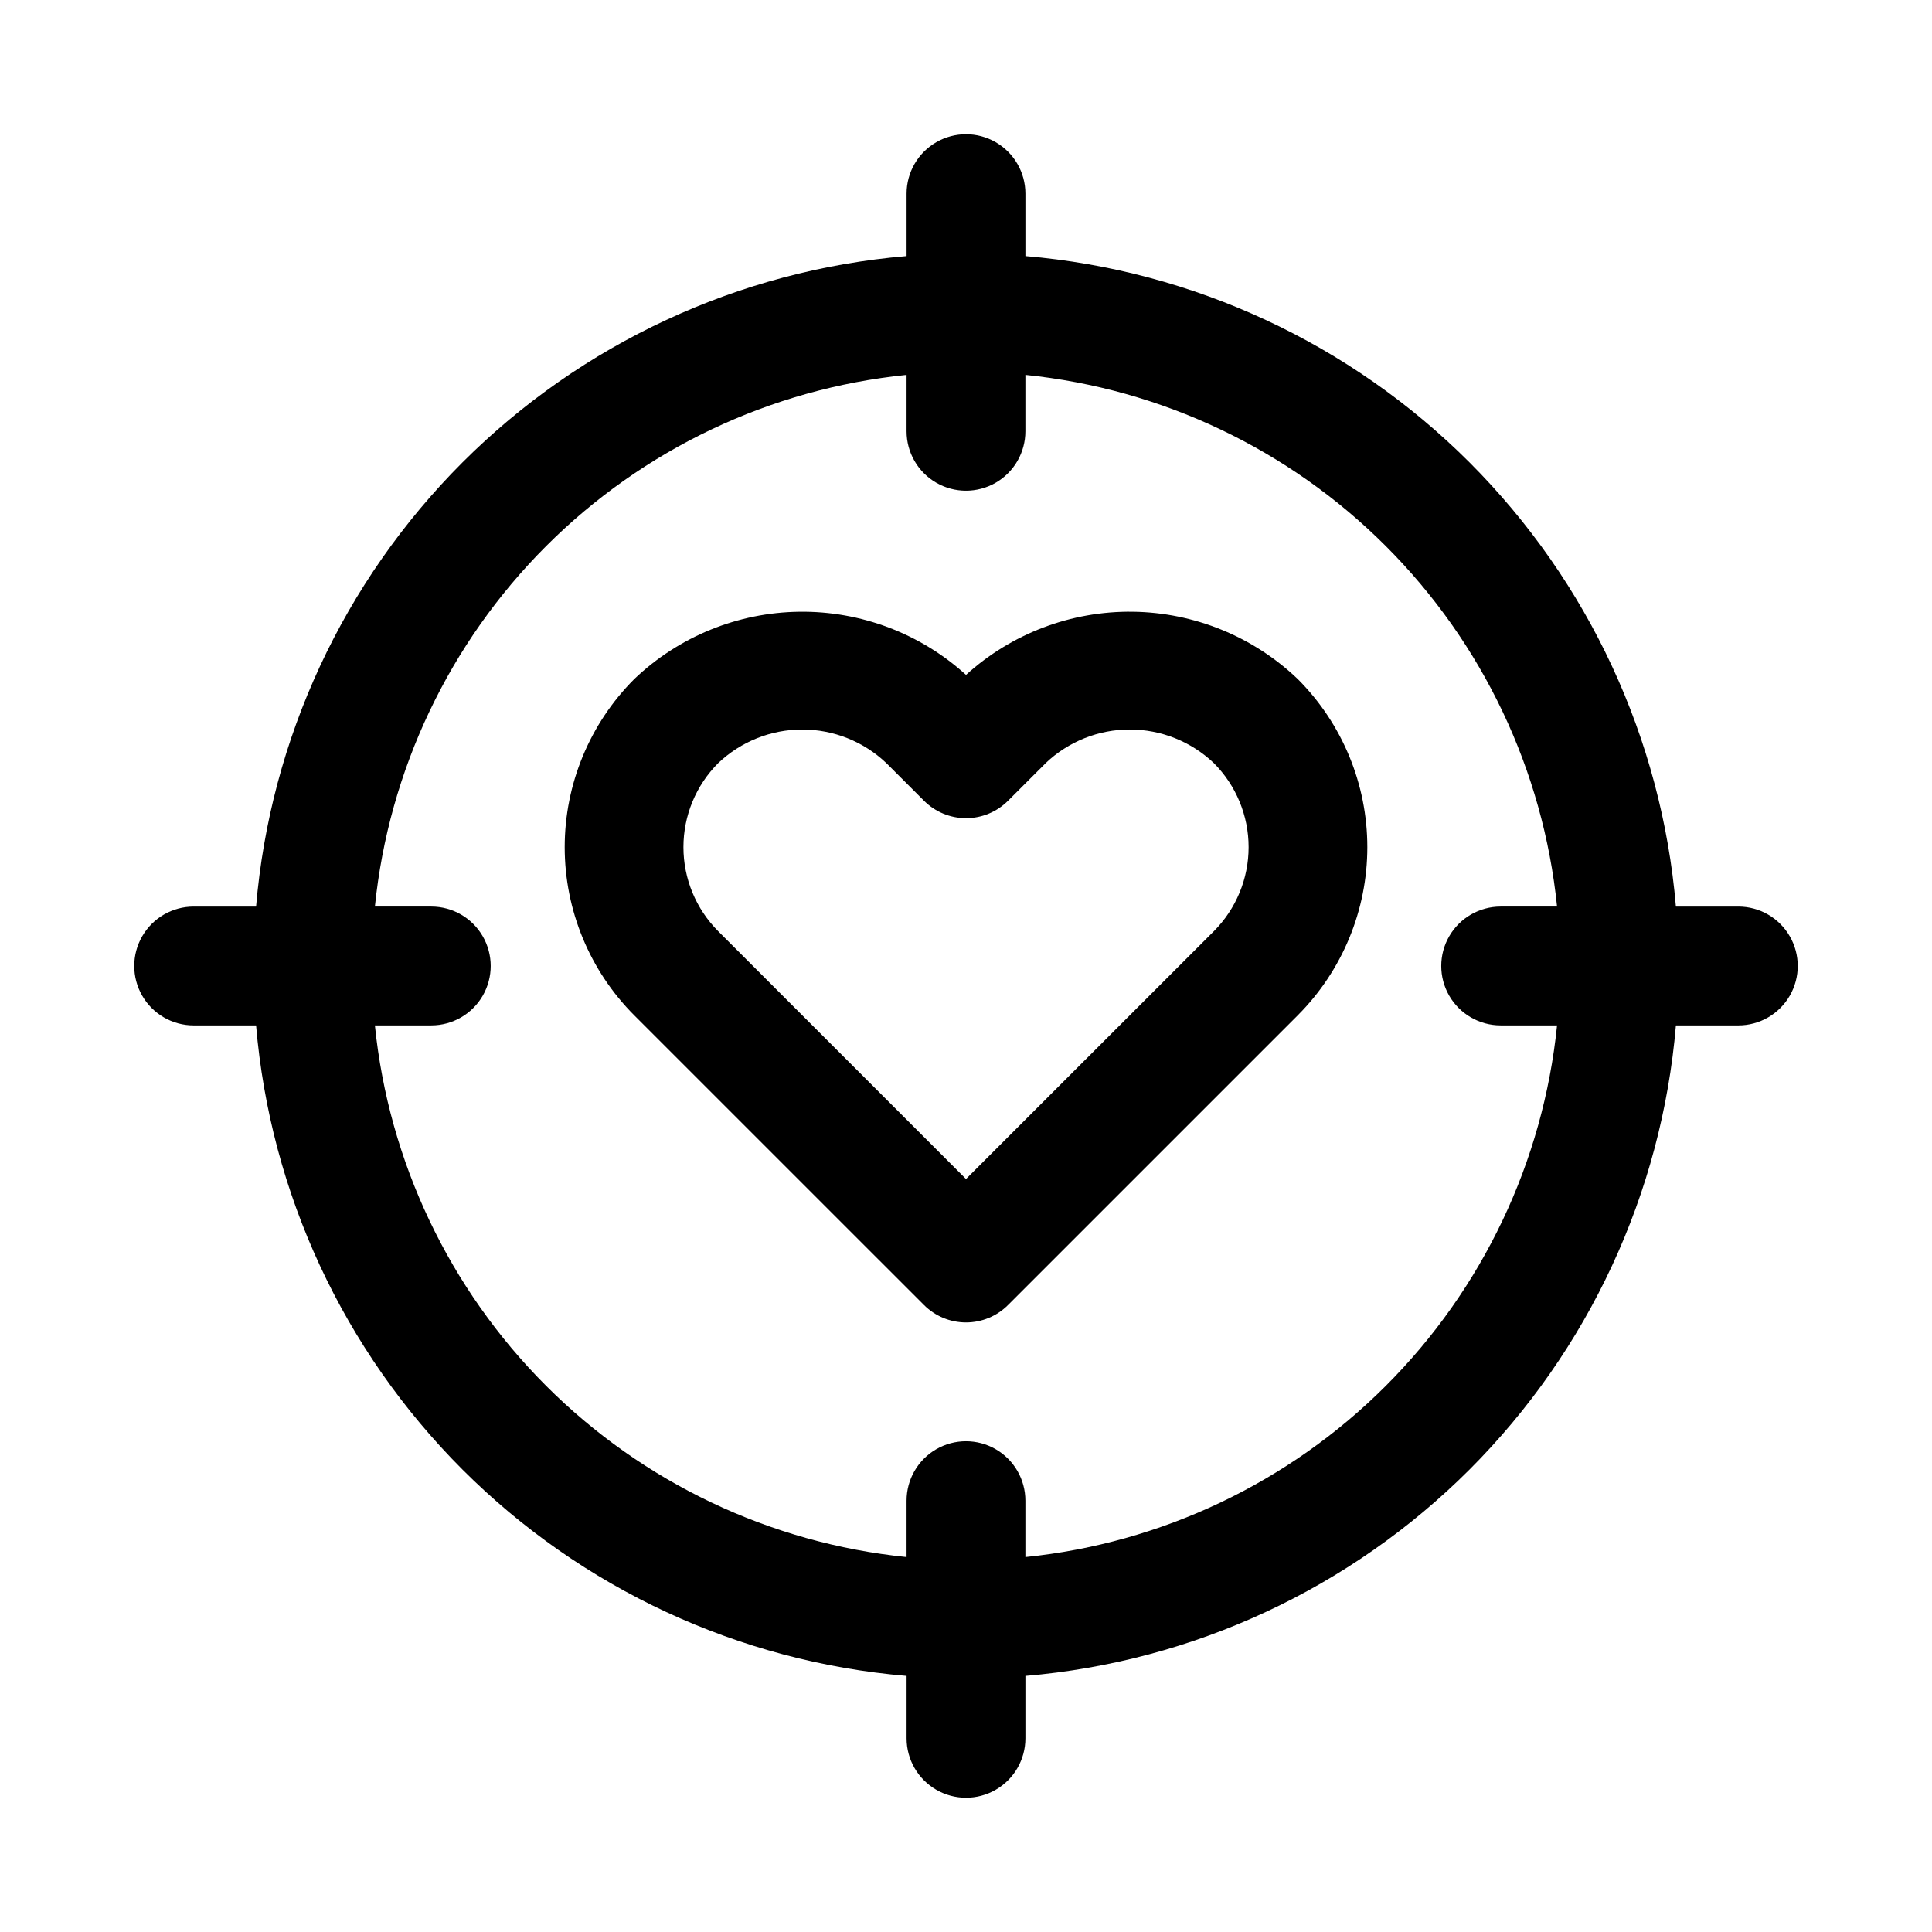 <?xml version="1.0" encoding="UTF-8"?>
<!-- Uploaded to: ICON Repo, www.iconrepo.com, Generator: ICON Repo Mixer Tools -->
<svg fill="#000000" width="800px" height="800px" version="1.1" viewBox="144 144 512 512" xmlns="http://www.w3.org/2000/svg">
 <g>
  <path d="m195.32 415.74h16.543c3.773 44.457 23.145 86.145 54.691 117.7 31.551 31.547 73.238 50.922 117.7 54.691v16.543c0 5.625 3 10.82 7.871 13.633s10.875 2.812 15.746 0 7.871-8.008 7.871-13.633v-16.543c44.457-3.769 86.145-23.145 117.7-54.691 31.547-31.551 50.922-73.238 54.691-117.7h16.543c5.625 0 10.82-3 13.633-7.871s2.812-10.875 0-15.746-8.008-7.871-13.633-7.871h-16.543c-3.769-44.457-23.145-86.145-54.691-117.7-31.551-31.547-73.238-50.918-117.7-54.691v-16.543c0-5.625-3-10.82-7.871-13.633s-10.875-2.812-15.746 0-7.871 8.008-7.871 13.633v16.543c-44.457 3.773-86.145 23.145-117.7 54.691-31.547 31.551-50.918 73.238-54.691 117.7h-16.543c-5.625 0-10.82 3-13.633 7.871s-2.812 10.875 0 15.746 8.008 7.871 13.633 7.871zm188.93-172.39v14.945c0 5.625 3 10.824 7.871 13.637s10.875 2.812 15.746 0 7.871-8.012 7.871-13.637v-14.945c36.113 3.68 69.855 19.707 95.523 45.375 25.668 25.672 41.695 59.41 45.375 95.523h-14.945c-5.625 0-10.824 3-13.637 7.871s-2.812 10.875 0 15.746 8.012 7.871 13.637 7.871h14.945c-3.68 36.113-19.707 69.855-45.375 95.523s-59.41 41.695-95.523 45.375v-14.945c0-5.625-3-10.824-7.871-13.637s-10.875-2.812-15.746 0-7.871 8.012-7.871 13.637v14.945c-36.113-3.68-69.852-19.707-95.523-45.375-25.668-25.668-41.695-59.41-45.375-95.523h14.945c5.625 0 10.824-3 13.637-7.871s2.812-10.875 0-15.746-8.012-7.871-13.637-7.871h-14.945c3.68-36.113 19.707-69.852 45.375-95.523 25.672-25.668 59.41-41.695 95.523-45.375z"/>
  <path d="m388.87 489.85c2.953 2.953 6.957 4.609 11.133 4.609s8.18-1.656 11.129-4.609l76.801-76.797v-0.004c11.797-11.82 18.422-27.84 18.422-44.539 0-16.703-6.625-32.719-18.422-44.543-11.801-11.266-27.434-17.645-43.746-17.852-16.316-0.207-32.102 5.773-44.184 16.734-12.086-10.961-27.875-16.941-44.188-16.73-16.312 0.207-31.945 6.586-43.746 17.855-11.793 11.82-18.418 27.84-18.418 44.539 0 16.703 6.625 32.719 18.418 44.543zm-54.535-143.62c6.008-5.715 13.984-8.902 22.277-8.902s16.27 3.188 22.277 8.902l9.988 9.984c2.949 2.953 6.953 4.613 11.129 4.613 4.176 0 8.18-1.66 11.133-4.613l9.988-9.984h-0.004c6.008-5.719 13.984-8.906 22.277-8.906 8.297 0 16.27 3.188 22.281 8.906 5.898 5.91 9.211 13.922 9.211 22.277 0 8.352-3.312 16.363-9.211 22.277l-65.68 65.668-65.668-65.668c-5.898-5.914-9.215-13.926-9.215-22.277 0-8.355 3.316-16.367 9.215-22.277z"/>
 </g>
</svg>